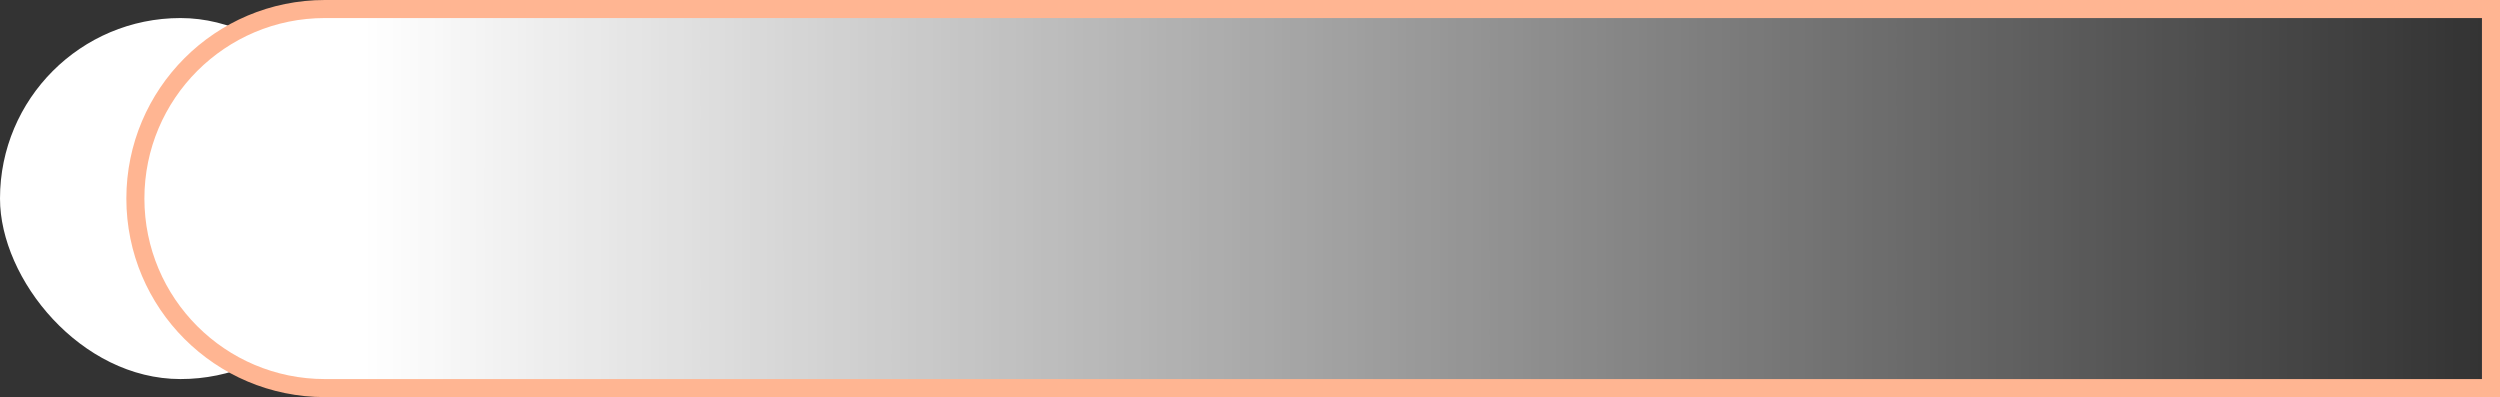 <?xml version="1.0" encoding="UTF-8"?> <svg xmlns="http://www.w3.org/2000/svg" width="277" height="44" viewBox="0 0 277 44" fill="none"><rect x="0" y="0" width="277" height="44" fill="#333333" stroke="none"/><rect y="2" width="40" height="40" rx="20" fill="white"></rect><path d="M276 1V43H36C24.402 43 15 33.598 15 22C15 10.402 24.402 1 36 1H276Z" fill="url(#paint0_linear_35_2)" stroke="#FFB592" stroke-width="2"></path><defs><linearGradient id="paint0_linear_35_2" x1="16" y1="22" x2="275" y2="22" gradientUnits="userSpaceOnUse"><stop offset="0.094" stop-color="white"></stop><stop offset="1" stop-color="white" stop-opacity="0"></stop></linearGradient></defs></svg> 